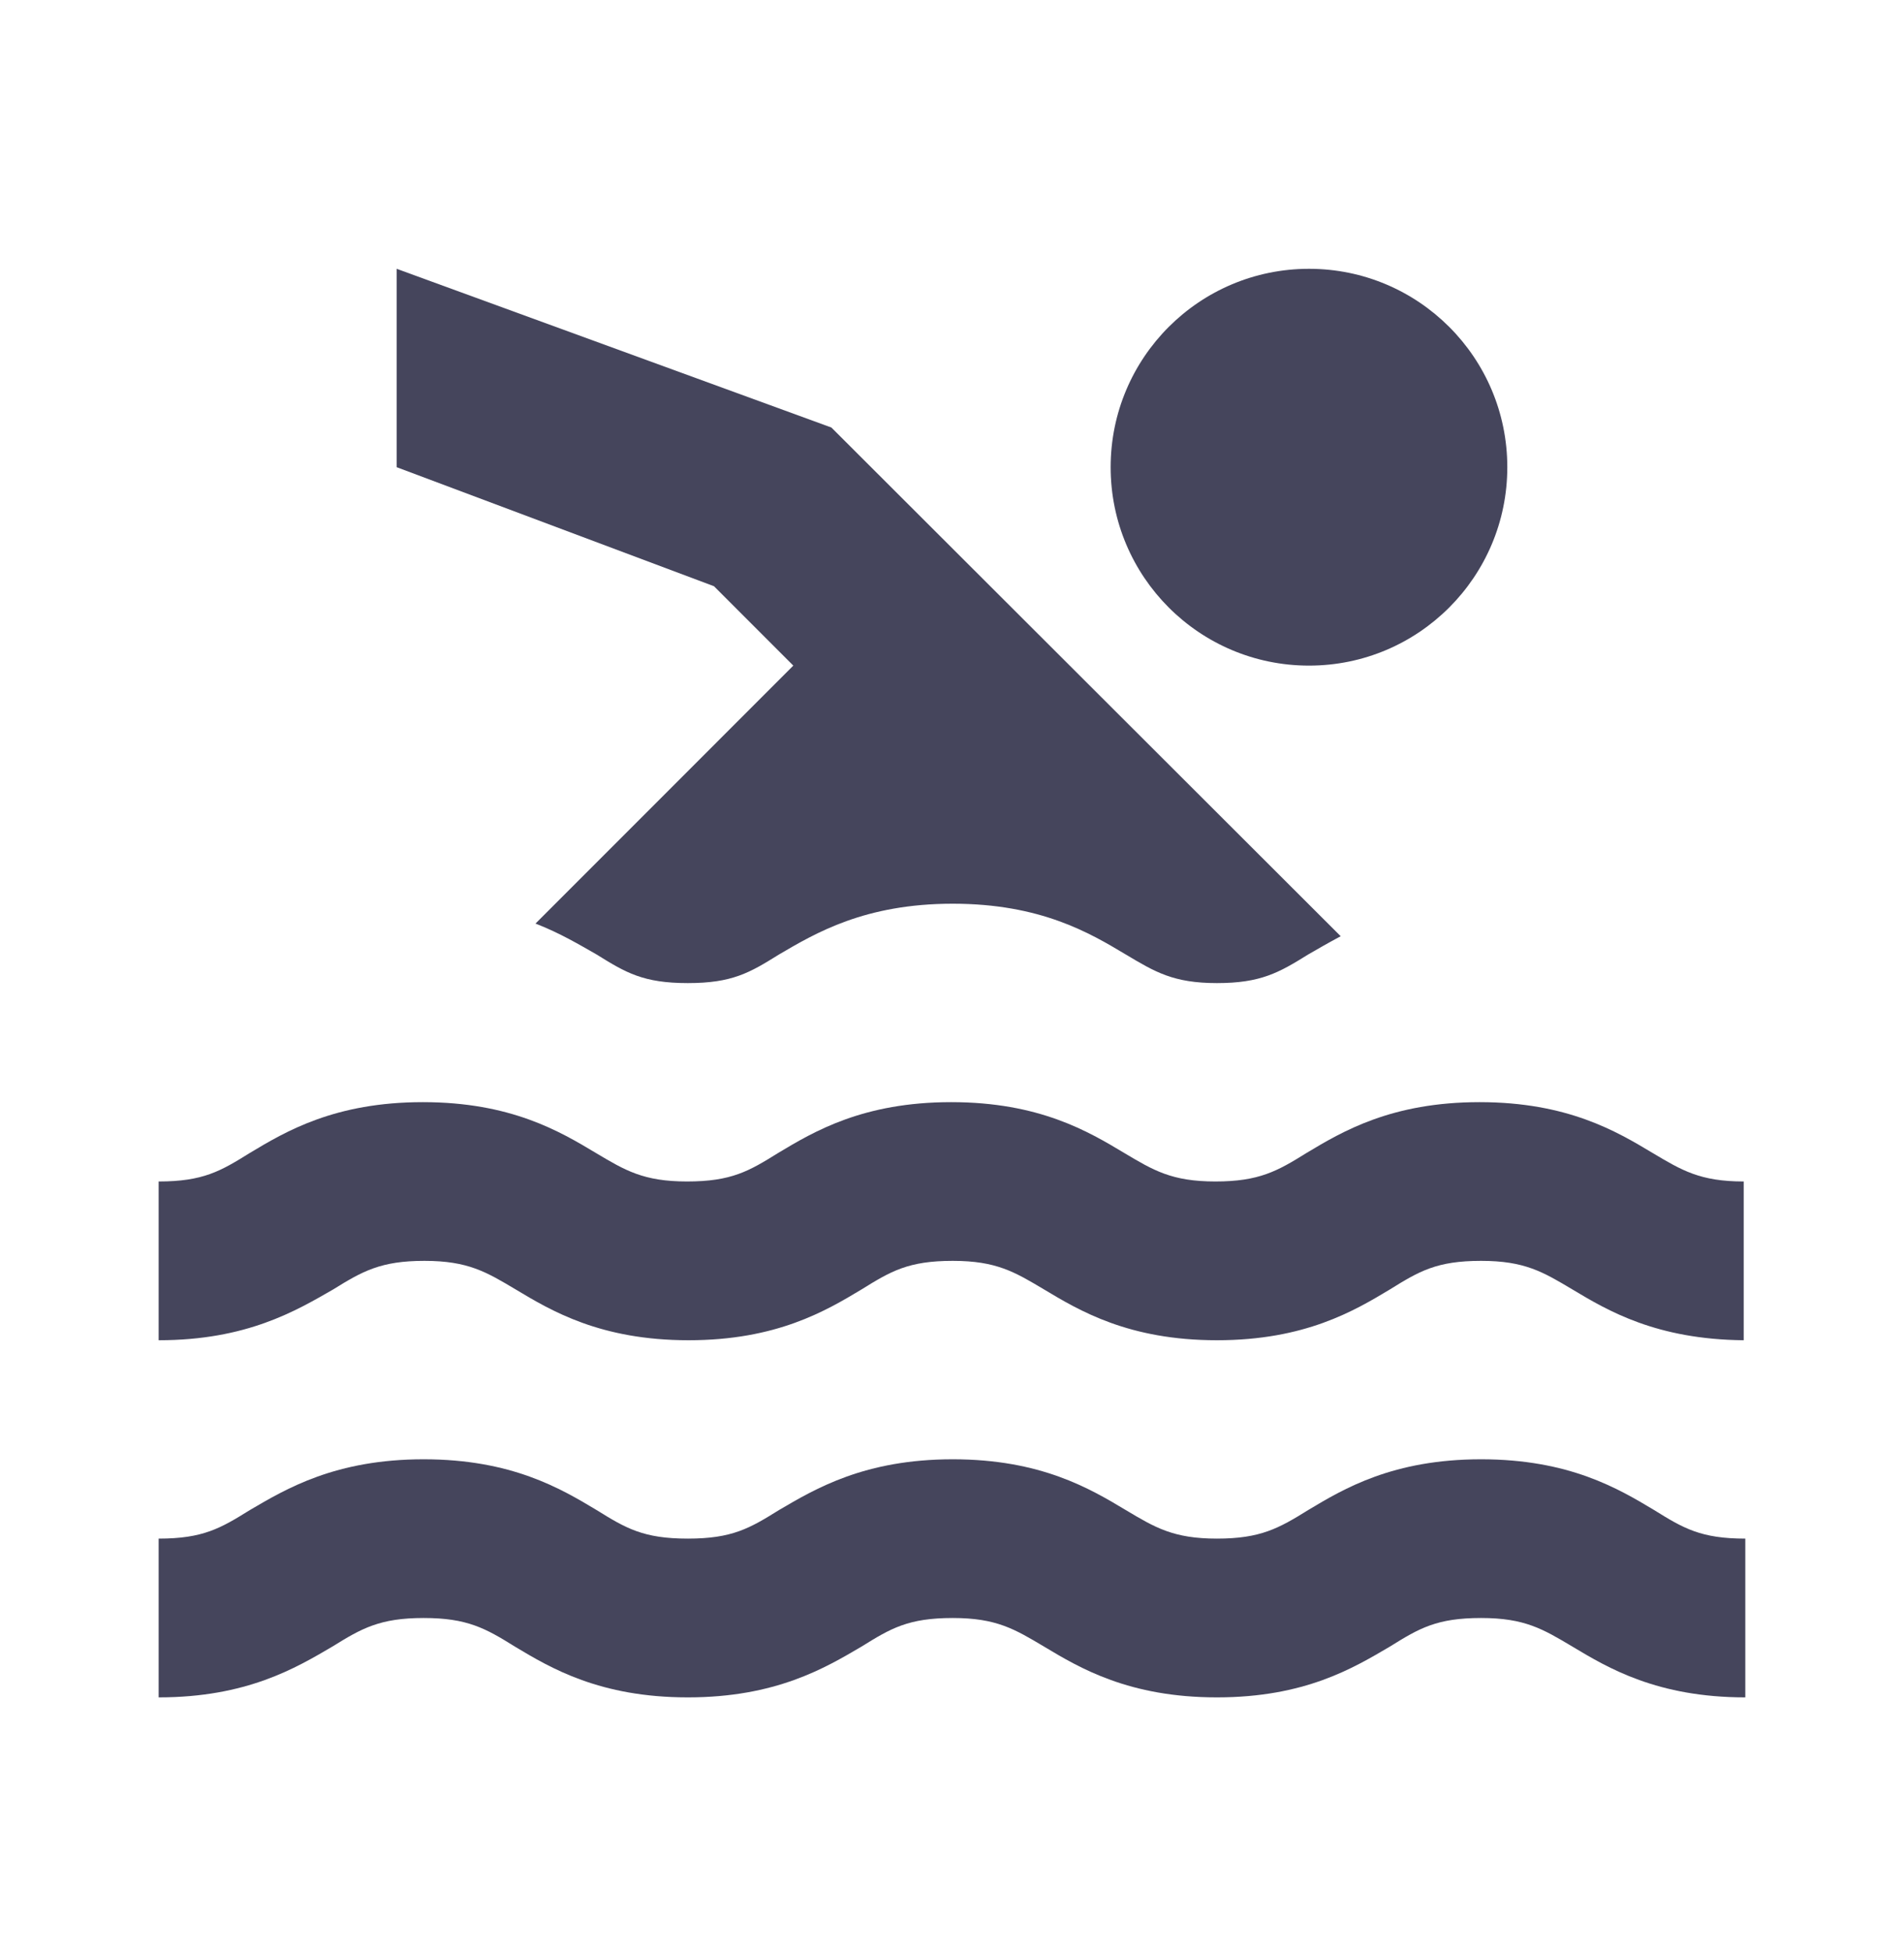 <?xml version="1.0" encoding="UTF-8"?>
<svg xmlns="http://www.w3.org/2000/svg" width="40" height="41" viewBox="0 0 40 41" fill="none">
  <g clip-path="url(#clip0_668_27959)">
    <path d="M16.666 13.978L11.25 19.395C11.766 19.595 12.183 19.845 12.533 20.044C13.15 20.428 13.516 20.645 14.45 20.645C15.383 20.645 15.75 20.428 16.366 20.044C17.133 19.595 18.166 18.978 20.016 18.978C21.866 18.978 22.9 19.595 23.65 20.044C24.266 20.411 24.65 20.645 25.566 20.645C26.483 20.645 26.866 20.428 27.483 20.044C27.683 19.928 27.916 19.794 28.166 19.661L17.466 8.978L8.333 5.645V9.811L15 12.311L16.666 13.978ZM8.916 26.478C9.833 26.478 10.216 26.711 10.833 27.078C11.583 27.528 12.616 28.145 14.466 28.145C16.316 28.145 17.35 27.528 18.1 27.078C18.716 26.695 19.083 26.478 20.016 26.478C20.933 26.478 21.316 26.711 21.933 27.078C22.683 27.528 23.716 28.145 25.566 28.145C27.416 28.145 28.45 27.528 29.2 27.078C29.816 26.695 30.183 26.478 31.116 26.478C32.033 26.478 32.416 26.711 33.033 27.078C33.783 27.528 34.8 28.128 36.633 28.145V24.811C35.716 24.811 35.333 24.578 34.716 24.211C33.966 23.761 32.933 23.145 31.083 23.145C29.233 23.145 28.2 23.761 27.45 24.211C26.833 24.595 26.45 24.811 25.533 24.811C24.616 24.811 24.233 24.578 23.616 24.211C22.866 23.761 21.833 23.145 19.983 23.145C18.133 23.145 17.1 23.761 16.35 24.211C15.733 24.595 15.366 24.811 14.433 24.811C13.516 24.811 13.133 24.578 12.516 24.211C11.766 23.761 10.733 23.145 8.883 23.145C7.033 23.145 6 23.761 5.25 24.211C4.633 24.595 4.266 24.811 3.333 24.811V28.145C5.183 28.145 6.216 27.528 7 27.078C7.616 26.695 8 26.478 8.916 26.478ZM31.116 30.645C29.266 30.645 28.233 31.261 27.483 31.711C26.866 32.094 26.483 32.311 25.566 32.311C24.65 32.311 24.266 32.078 23.65 31.711C22.9 31.261 21.866 30.645 20.016 30.645C18.166 30.645 17.133 31.261 16.366 31.711C15.75 32.094 15.383 32.311 14.45 32.311C13.516 32.311 13.15 32.094 12.533 31.711C11.783 31.261 10.75 30.645 8.9 30.645C7.05 30.645 6.016 31.261 5.25 31.711C4.633 32.094 4.266 32.311 3.333 32.311V35.645C5.183 35.645 6.216 35.028 6.983 34.578C7.6 34.194 7.983 33.978 8.9 33.978C9.816 33.978 10.2 34.194 10.816 34.578C11.566 35.028 12.6 35.645 14.45 35.645C16.3 35.645 17.333 35.028 18.1 34.578C18.716 34.194 19.083 33.978 20.016 33.978C20.933 33.978 21.316 34.211 21.933 34.578C22.683 35.028 23.716 35.645 25.566 35.645C27.416 35.645 28.433 35.028 29.2 34.578C29.816 34.194 30.183 33.978 31.116 33.978C32.033 33.978 32.416 34.211 33.033 34.578C33.783 35.028 34.816 35.645 36.666 35.645V32.311C35.733 32.311 35.366 32.094 34.75 31.711C34 31.261 32.966 30.645 31.116 30.645Z" fill="#45455C"></path>
    <path d="M27.5 13.978C29.801 13.978 31.666 12.112 31.666 9.811C31.666 7.51 29.801 5.645 27.5 5.645C25.198 5.645 23.333 7.51 23.333 9.811C23.333 12.112 25.198 13.978 27.5 13.978Z" fill="#45455C"></path>
  </g>
  <defs>
    <clipPath id="clip0_668_27959">
      <rect width="40" height="40" fill="white" transform="translate(0 0.645)"></rect>
    </clipPath>
  </defs>
</svg>
